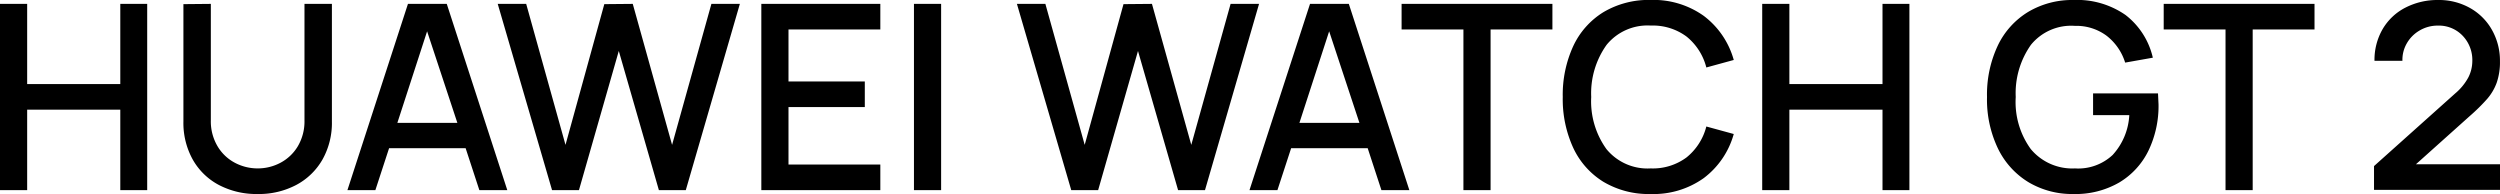 <svg xmlns="http://www.w3.org/2000/svg" width="289.92" height="22.5" viewBox="0 0 289.92 22.5">
  <path id="路径_4" data-name="路径 4" d="M2.1-21.6H5.25v9.3h10.8v-9.3h3.12V0H16.05V-9.33H5.25V0H2.1ZM31.98.45A9.39,9.39,0,0,1,27.51-.585a7.5,7.5,0,0,1-3.045-2.94A8.722,8.722,0,0,1,23.37-7.95V-21.57l3.18-.03V-8.1a5.664,5.664,0,0,0,.78,3.015,5.106,5.106,0,0,0,2.025,1.92,5.629,5.629,0,0,0,2.625.645,5.586,5.586,0,0,0,2.655-.66,5.142,5.142,0,0,0,2.01-1.92,5.67,5.67,0,0,0,.765-3V-21.6h3.18V-7.95A8.661,8.661,0,0,1,39.5-3.555,7.6,7.6,0,0,1,36.45-.6,9.28,9.28,0,0,1,31.98.45ZM57.69,0,56.1-4.86H47.22L45.63,0H42.39l7.02-21.6h4.5L60.93,0ZM48.18-7.8h6.96L51.63-18.42ZM59.82-21.6h3.3L67.68-5.25l4.5-16.32,3.3-.03L80.04-5.25,84.6-21.6h3.3L81.63,0H78.51L73.86-16.14,69.24,0H66.12Zm30.57,0h13.8v2.97H93.54v6.03h8.85v2.97H93.54v6.66h10.65V0H90.39Zm17.7,0h3.15V0h-3.15Zm11.94,0h3.3l4.56,16.35,4.5-16.32,3.3-.03,4.56,16.35,4.56-16.35h3.3L141.84,0h-3.12l-4.65-16.14L129.45,0h-3.12ZM162.3,0l-1.59-4.86h-8.88L150.24,0H147l7.02-21.6h4.5L165.54,0Zm-9.51-7.8h6.96l-3.51-10.62Zm19.02-10.83h-7.17V-21.6h17.49v2.97h-7.17V0h-3.15ZM193.53.45a10.255,10.255,0,0,1-5.475-1.41,9.161,9.161,0,0,1-3.51-3.945,13.494,13.494,0,0,1-1.215-5.9,13.494,13.494,0,0,1,1.215-5.895,9.161,9.161,0,0,1,3.51-3.945,10.255,10.255,0,0,1,5.475-1.41,10.043,10.043,0,0,1,6.15,1.845,9.621,9.621,0,0,1,3.48,5.115l-3.18.87a6.731,6.731,0,0,0-2.295-3.585,6.555,6.555,0,0,0-4.155-1.275,6.113,6.113,0,0,0-5.115,2.235A9.661,9.661,0,0,0,186.63-10.8a9.475,9.475,0,0,0,1.77,6.045,6.155,6.155,0,0,0,5.13,2.235,6.555,6.555,0,0,0,4.155-1.275A6.731,6.731,0,0,0,199.98-7.38l3.18.87a9.621,9.621,0,0,1-3.48,5.115A10.043,10.043,0,0,1,193.53.45ZM206.46-21.6h3.15v9.3h10.8v-9.3h3.12V0h-3.12V-9.33h-10.8V0h-3.15ZM242.55.45A9.912,9.912,0,0,1,237.375-.9a9.313,9.313,0,0,1-3.555-3.885,13.112,13.112,0,0,1-1.29-6.015,13.3,13.3,0,0,1,1.26-5.985,9.188,9.188,0,0,1,3.54-3.9,9.964,9.964,0,0,1,5.22-1.365,9.828,9.828,0,0,1,6.045,1.74,8.693,8.693,0,0,1,3.165,4.95l-3.21.57a6.3,6.3,0,0,0-2.16-3.12,5.872,5.872,0,0,0-3.66-1.14,6.014,6.014,0,0,0-5.1,2.19,9.706,9.706,0,0,0-1.77,6.06,9.288,9.288,0,0,0,1.74,6.03,6.25,6.25,0,0,0,5.13,2.25A5.834,5.834,0,0,0,247.1-4.08,7.41,7.41,0,0,0,249.03-8.7h-4.2v-2.52h7.53l.06,1.26a11.946,11.946,0,0,1-1.17,5.385,8.762,8.762,0,0,1-3.39,3.69A10.114,10.114,0,0,1,242.55.45Zm17.64-19.08h-7.17V-21.6h17.49v2.97h-7.17V0h-3.15ZM282.27-3h9.75V-.03H277.41V-2.79l9.42-8.43a6.378,6.378,0,0,0,1.53-1.875,4.2,4.2,0,0,0,.45-1.875,4.072,4.072,0,0,0-1.125-2.94,3.8,3.8,0,0,0-2.865-1.17,4.094,4.094,0,0,0-2.13.57,4.031,4.031,0,0,0-1.485,1.5,3.8,3.8,0,0,0-.5,2.01h-3.24a7.106,7.106,0,0,1,.945-3.675,6.471,6.471,0,0,1,2.64-2.49,8.139,8.139,0,0,1,3.825-.885,7.335,7.335,0,0,1,3.645.915,6.617,6.617,0,0,1,2.565,2.55,7.241,7.241,0,0,1,.93,3.645,7.282,7.282,0,0,1-.375,2.475,6,6,0,0,1-1.1,1.875,21.776,21.776,0,0,1-2.04,2.01Z" transform="translate(-2.1 22.05)"/>
</svg>
